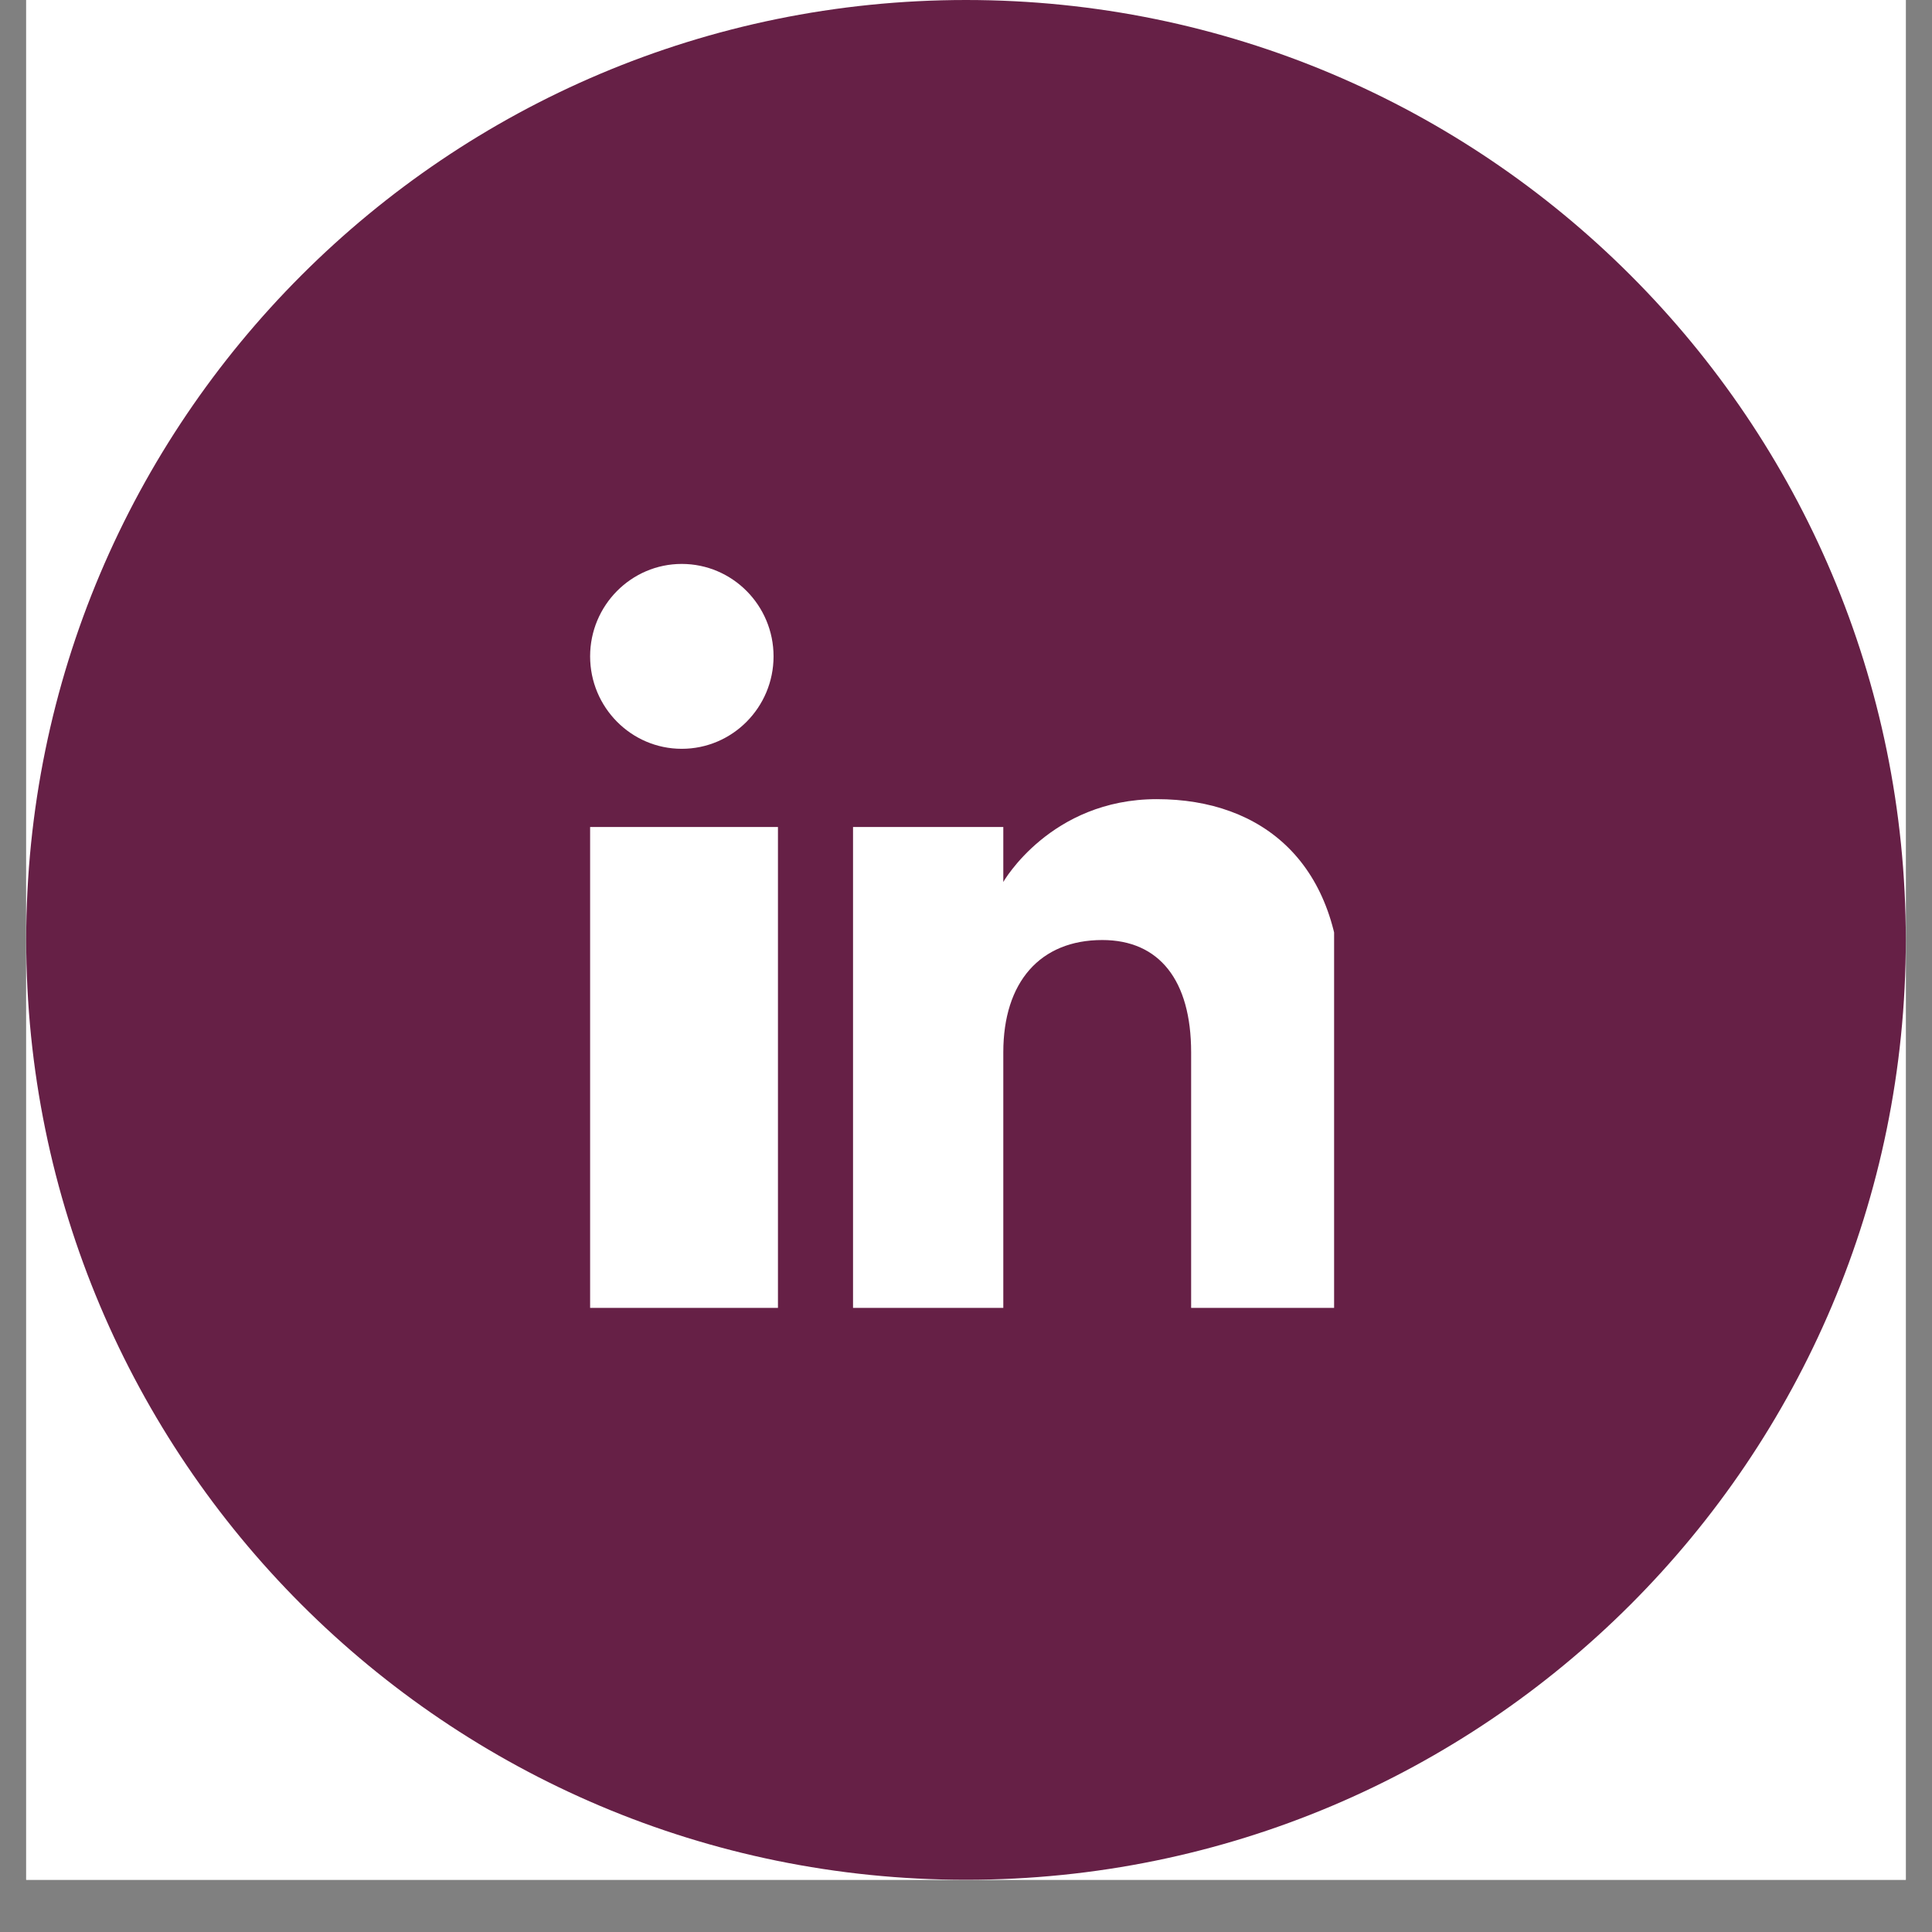 <?xml version="1.0" encoding="utf-8"?>
<svg xmlns="http://www.w3.org/2000/svg" xmlns:xlink="http://www.w3.org/1999/xlink" width="48px" zoomAndPan="magnify" viewBox="0 0 36 36" height="48px" preserveAspectRatio="xMidYMid meet" version="1.2"><rect x="0" y="0" width="36" height="36" fill="#808080" stroke="none"/><defs><clipPath id="012646f284"><path d="M 0.488 0 L 35.512 0 L 35.512 35.027 L 0.488 35.027 Z M 0.488 0 "/></clipPath><clipPath id="3a93b3ecca"><path d="M 0.488 0 L 35.512 0 L 35.512 35.027 L 0.488 35.027 Z M 0.488 0 "/></clipPath><clipPath id="ed618e9984"><path d="M 18 0 C 8.328 0 0.488 7.84 0.488 17.512 C 0.488 27.188 8.328 35.027 18 35.027 C 27.672 35.027 35.512 27.188 35.512 17.512 C 35.512 7.84 27.672 0 18 0 Z M 18 0 "/></clipPath><clipPath id="0996a2e555"><path d="M 0.488 0 L 35.512 0 L 35.512 35.027 L 0.488 35.027 Z M 0.488 0 "/></clipPath><clipPath id="94a2d25fcb"><path d="M 18 0 C 8.328 0 0.488 7.84 0.488 17.512 C 0.488 27.188 8.328 35.027 18 35.027 C 27.672 35.027 35.512 27.188 35.512 17.512 C 35.512 7.84 27.672 0 18 0 Z M 18 0 "/></clipPath><clipPath id="2215c7d0e1"><rect x="0" width="36" y="0" height="36"/></clipPath><clipPath id="59a61c9130"><path d="M 10.996 10.508 L 24.859 10.508 L 24.859 24.371 L 10.996 24.371 Z M 10.996 10.508 "/></clipPath></defs><g id="2f172d7dca"><g clip-rule="nonzero" clip-path="url(#012646f284)"><path style=" stroke:none;fill-rule:nonzero;fill:#ffffff;fill-opacity:1;" d="M 0.488 0 L 35.512 0 L 35.512 35.027 L 0.488 35.027 Z M 0.488 0 "/><path style=" stroke:none;fill-rule:nonzero;fill:#ffffff;fill-opacity:1;" d="M 0.488 0 L 35.512 0 L 35.512 35.027 L 0.488 35.027 Z M 0.488 0 "/></g><g clip-rule="nonzero" clip-path="url(#3a93b3ecca)"><g clip-rule="nonzero" clip-path="url(#ed618e9984)"><g transform="matrix(1,0,0,1,0,0)"><g clip-path="url(#2215c7d0e1)"><g clip-rule="nonzero" clip-path="url(#0996a2e555)"><g clip-rule="nonzero" clip-path="url(#94a2d25fcb)"><path style=" stroke:none;fill-rule:nonzero;fill:#662046;fill-opacity:1;" d="M 0.488 0 L 35.512 0 L 35.512 35.027 L 0.488 35.027 Z M 0.488 0 "/></g></g></g></g></g></g><g clip-rule="nonzero" clip-path="url(#59a61c9130)"><path style=" stroke:none;fill-rule:evenodd;fill:#ffffff;fill-opacity:1;" d="M 24.996 24.512 L 22.195 24.512 L 22.195 19.609 C 22.195 18.266 21.602 17.516 20.539 17.516 C 19.383 17.516 18.695 18.297 18.695 19.609 L 18.695 24.512 L 15.895 24.512 L 15.895 15.41 L 18.695 15.41 L 18.695 16.434 C 18.695 16.434 19.574 14.891 21.555 14.891 C 23.535 14.891 24.996 16.098 24.996 18.602 Z M 12.703 13.953 C 11.762 13.953 10.996 13.18 10.996 12.23 C 10.996 11.281 11.762 10.508 12.703 10.508 C 13.648 10.508 14.414 11.281 14.414 12.23 C 14.414 13.18 13.648 13.953 12.703 13.953 Z M 10.996 24.512 L 14.496 24.512 L 14.496 15.41 L 10.996 15.41 Z M 10.996 24.512 "/></g></g></svg>
